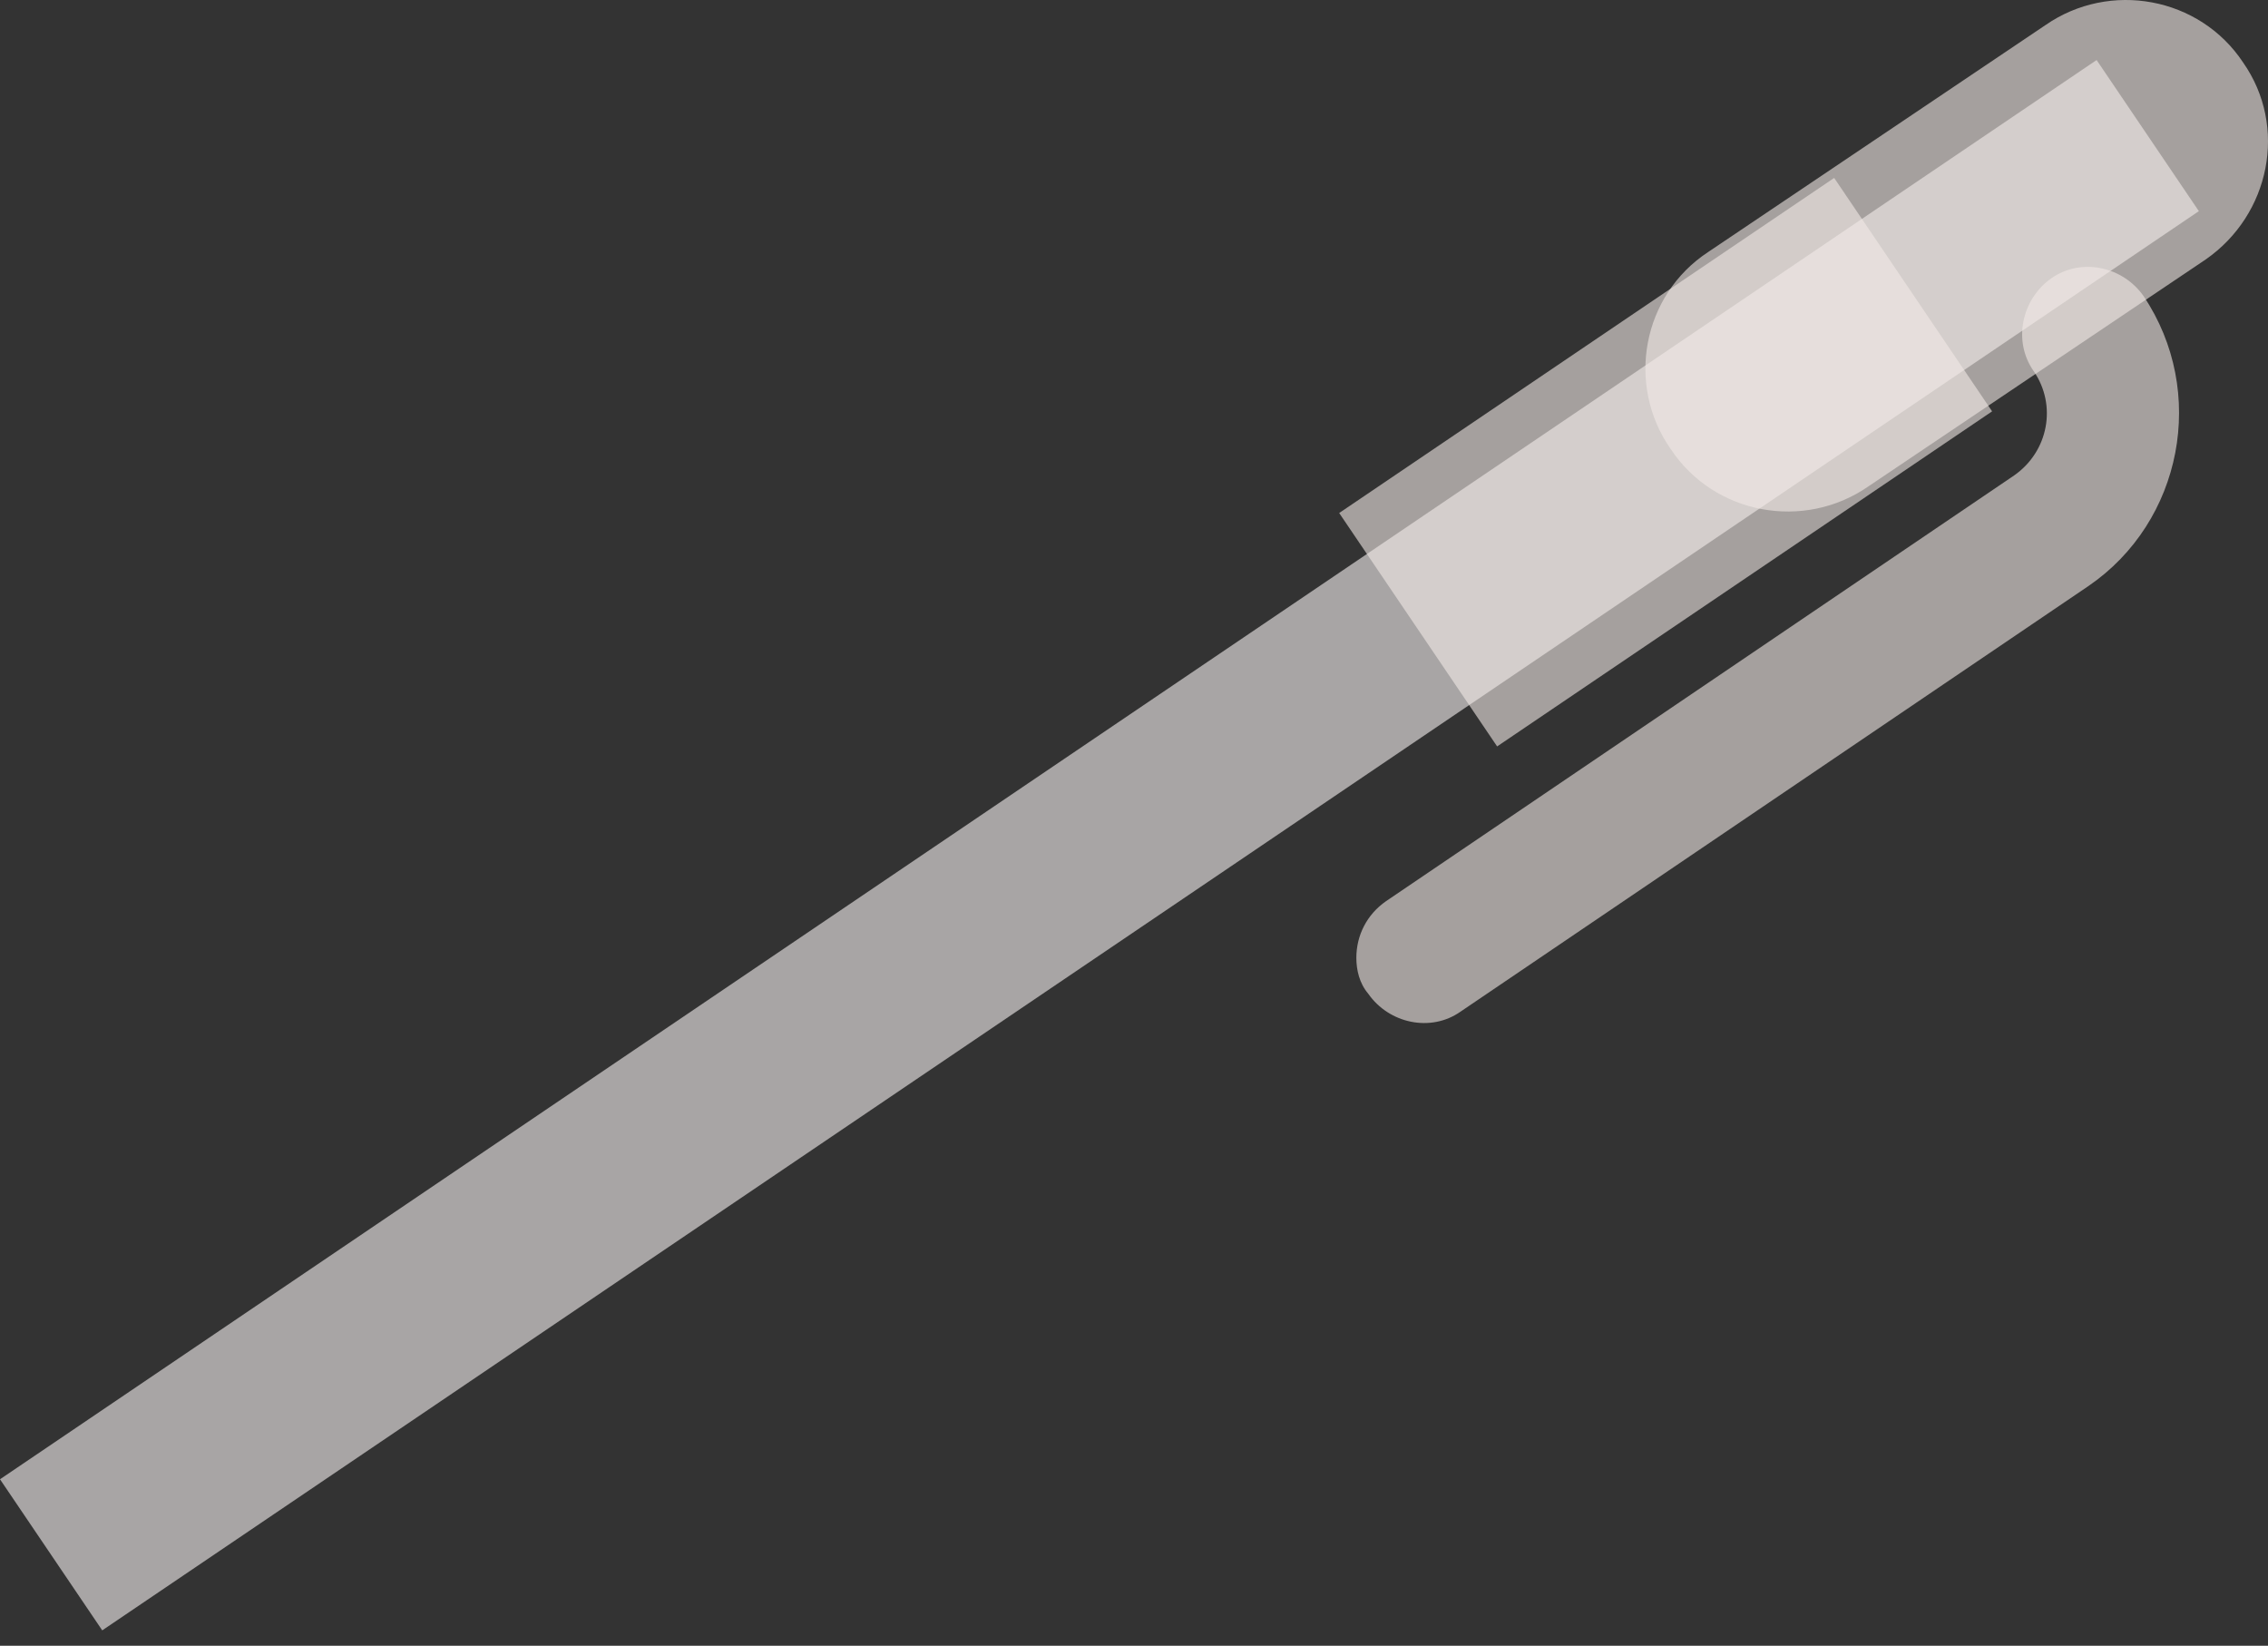 <?xml version="1.0" encoding="UTF-8"?> <svg xmlns="http://www.w3.org/2000/svg" width="102" height="74" viewBox="0 0 102 74" fill="none"><rect x="0" y="0" width="102" height="74" fill="#333333" stroke="none"/> <path d="M98.89 9.494L94.292 2.7L-1.5151e-06 66.514L4.598 73.308L98.89 9.494Z" fill="#F7F1F1" fill-opacity="0.6"></path> <path d="M89.592 18.496L82.489 8.001L60.228 23.067L67.331 33.562L89.592 18.496Z" fill="#F2E9E6" fill-opacity="0.6"></path> <path d="M100.881 2.81C98.926 -0.142 94.883 -0.881 91.985 1.133L76.822 11.332C73.857 13.278 73.116 17.304 75.137 20.19C77.092 23.142 81.135 23.881 84.033 21.867L99.196 11.668C102.094 9.655 102.902 5.696 100.881 2.81Z" fill="#F2E9E6" fill-opacity="0.6"></path> <path d="M61 43.07C61 42.062 61.468 41.122 62.339 40.518L90.584 21.377C92.123 20.303 92.525 18.221 91.454 16.676C90.517 15.333 90.918 13.453 92.257 12.512C93.596 11.572 95.47 11.975 96.407 13.318C99.285 17.616 98.147 23.459 93.93 26.347L65.685 45.488C64.347 46.428 62.472 46.025 61.535 44.682C61.134 44.212 61 43.607 61 43.07Z" fill="#F2E9E6" fill-opacity="0.6"></path> </svg> 